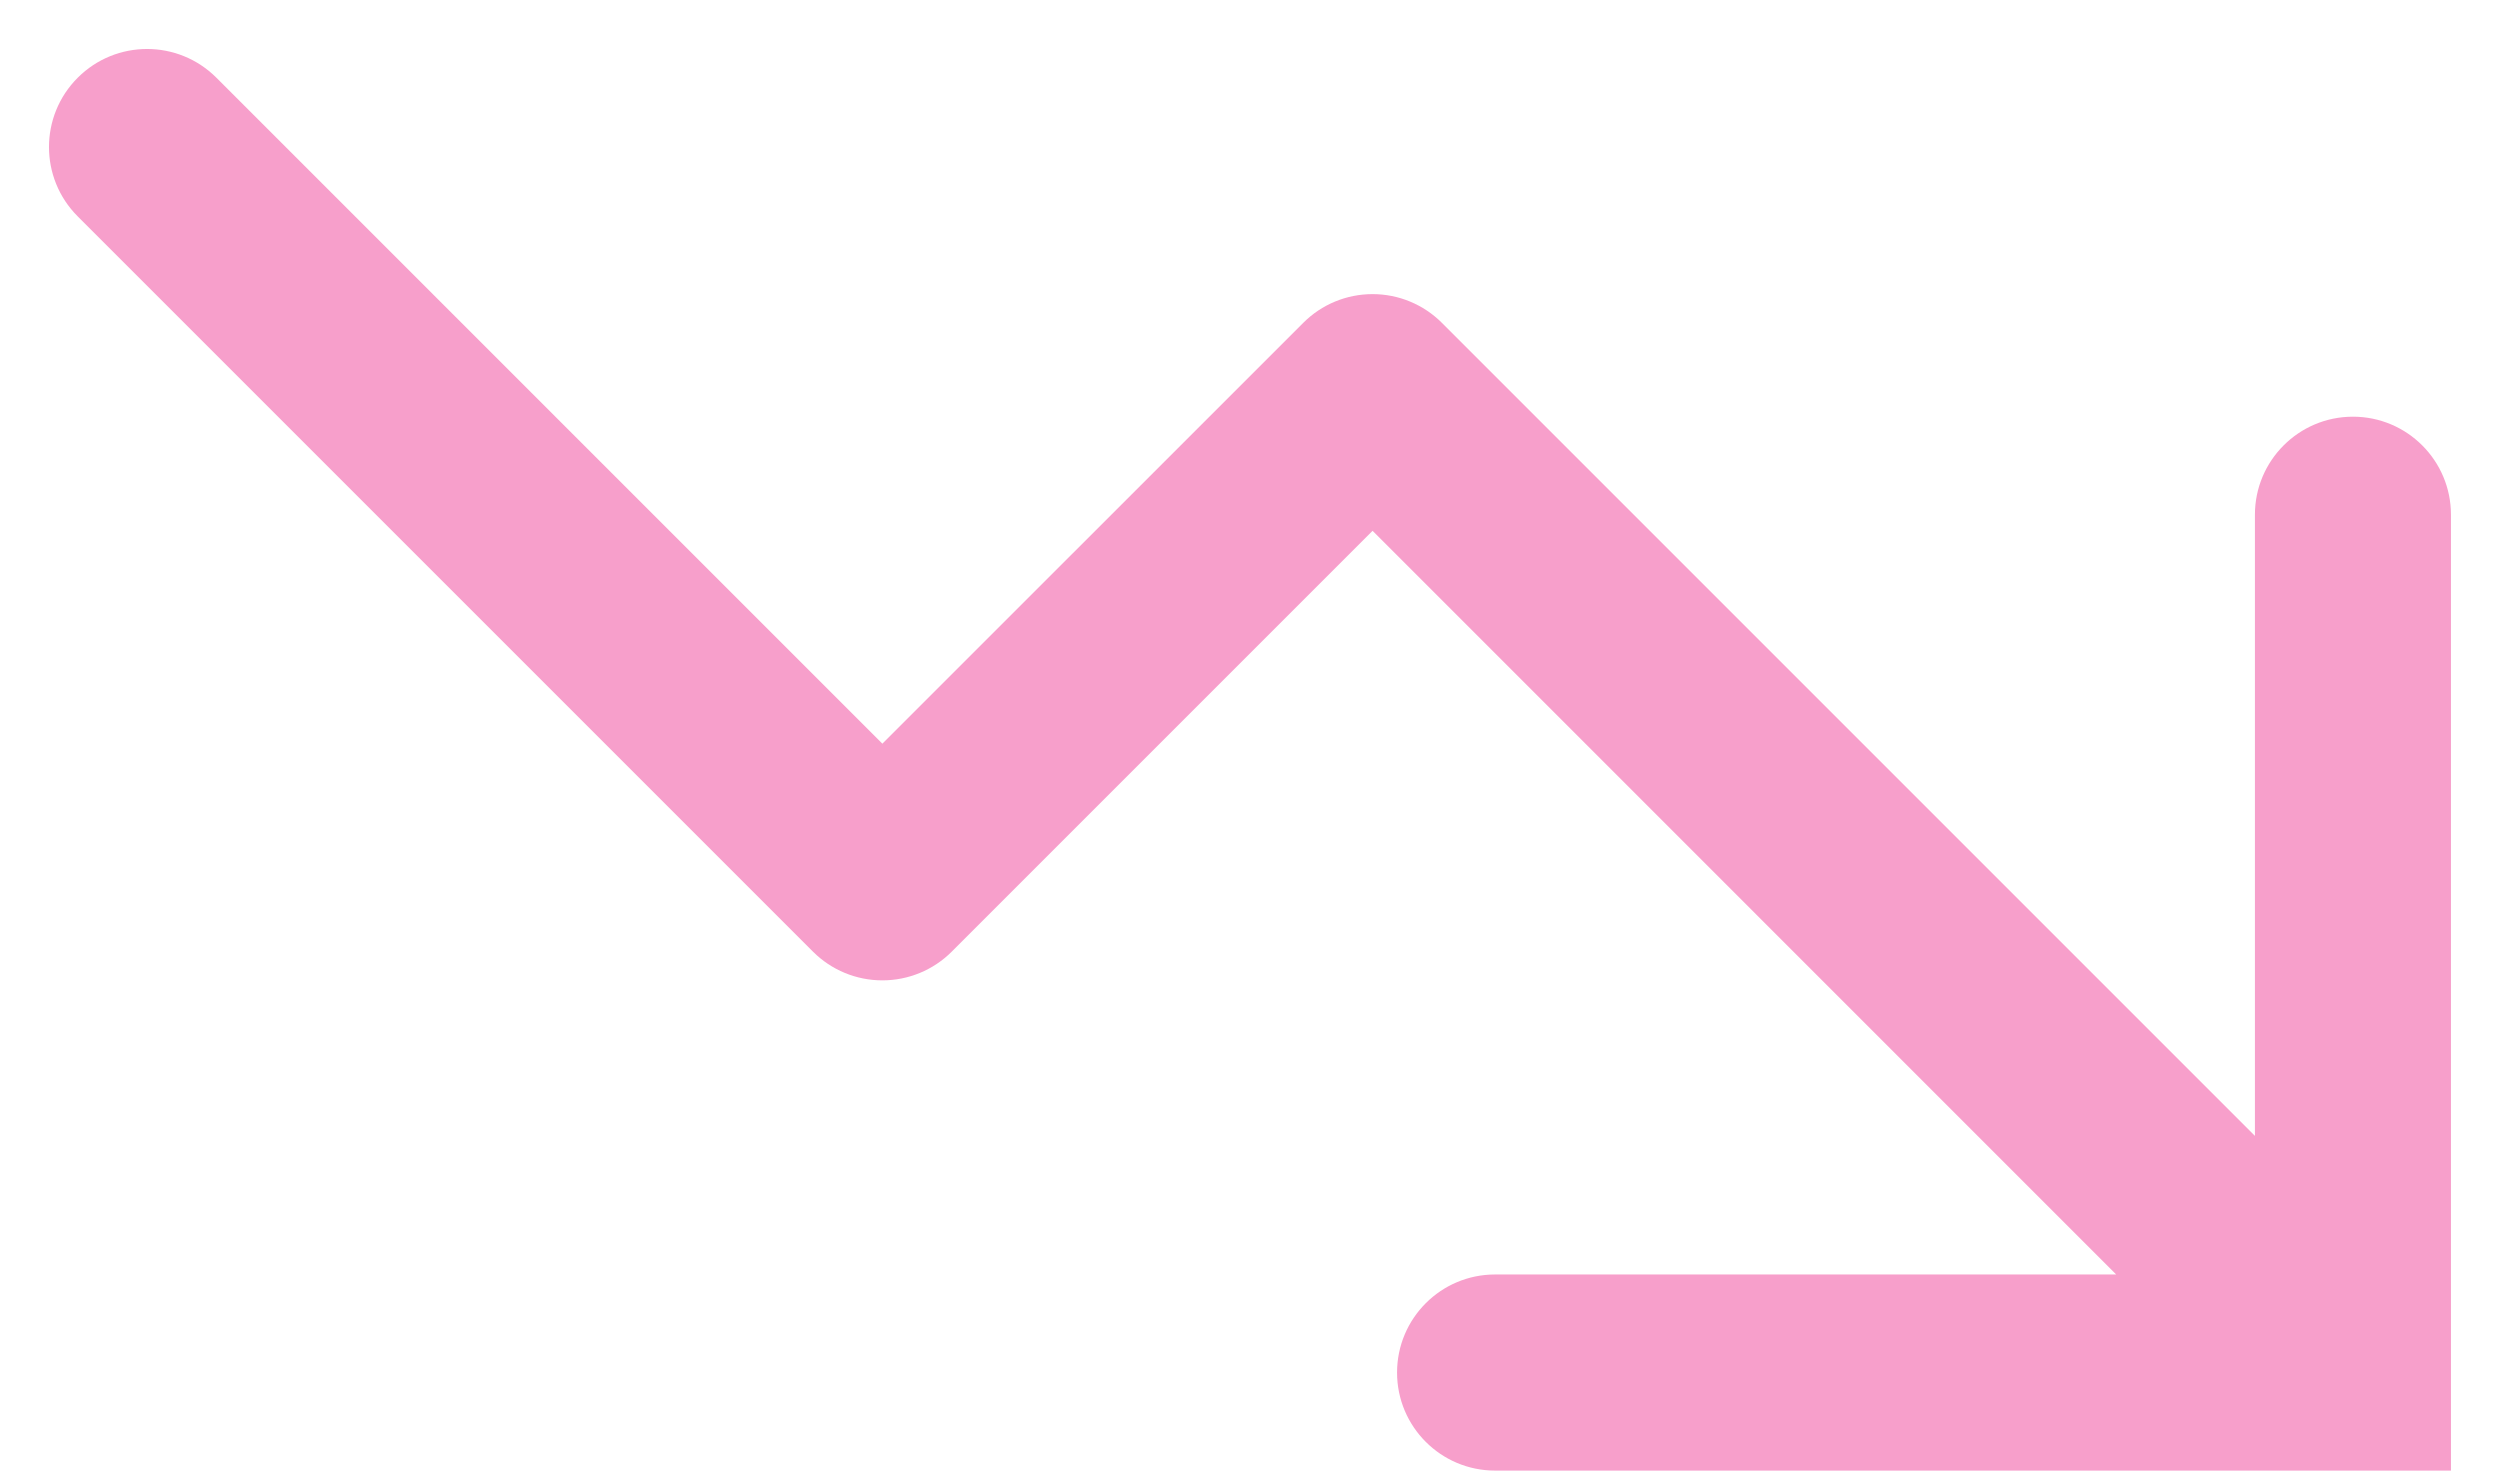 <?xml version="1.0" encoding="utf-8"?>
<svg xmlns="http://www.w3.org/2000/svg" fill="none" height="100%" overflow="visible" preserveAspectRatio="none" style="display: block;" viewBox="0 0 34 20" width="100%">
<path d="M2.943 1.057C2.422 0.536 1.578 0.536 1.057 1.057C0.536 1.578 0.536 2.422 1.057 2.943L2 2L2.943 1.057ZM12 12L11.057 12.943C11.307 13.193 11.646 13.333 12 13.333C12.354 13.333 12.693 13.193 12.943 12.943L12 12ZM18.667 5.333L19.61 4.391C19.359 4.14 19.02 4 18.667 4C18.313 4 17.974 4.14 17.724 4.391L18.667 5.333ZM32 18.667V20H33.333V18.667H32ZM33.333 7C33.333 6.264 32.736 5.667 32 5.667C31.264 5.667 30.667 6.264 30.667 7H32H33.333ZM20.333 17.333C19.597 17.333 19 17.93 19 18.667C19 19.403 19.597 20 20.333 20V18.667V17.333ZM2 2L1.057 2.943L11.057 12.943L12 12L12.943 11.057L2.943 1.057L2 2ZM12 12L12.943 12.943L19.61 6.276L18.667 5.333L17.724 4.391L11.057 11.057L12 12ZM18.667 5.333L17.724 6.276L31.057 19.61L32 18.667L32.943 17.724L19.61 4.391L18.667 5.333ZM32 7H30.667V18.667H32H33.333V7H32ZM32 18.667V17.333H20.333V18.667V20H32V18.667Z" fill="#F79FCB" id="Vector"/>
</svg>